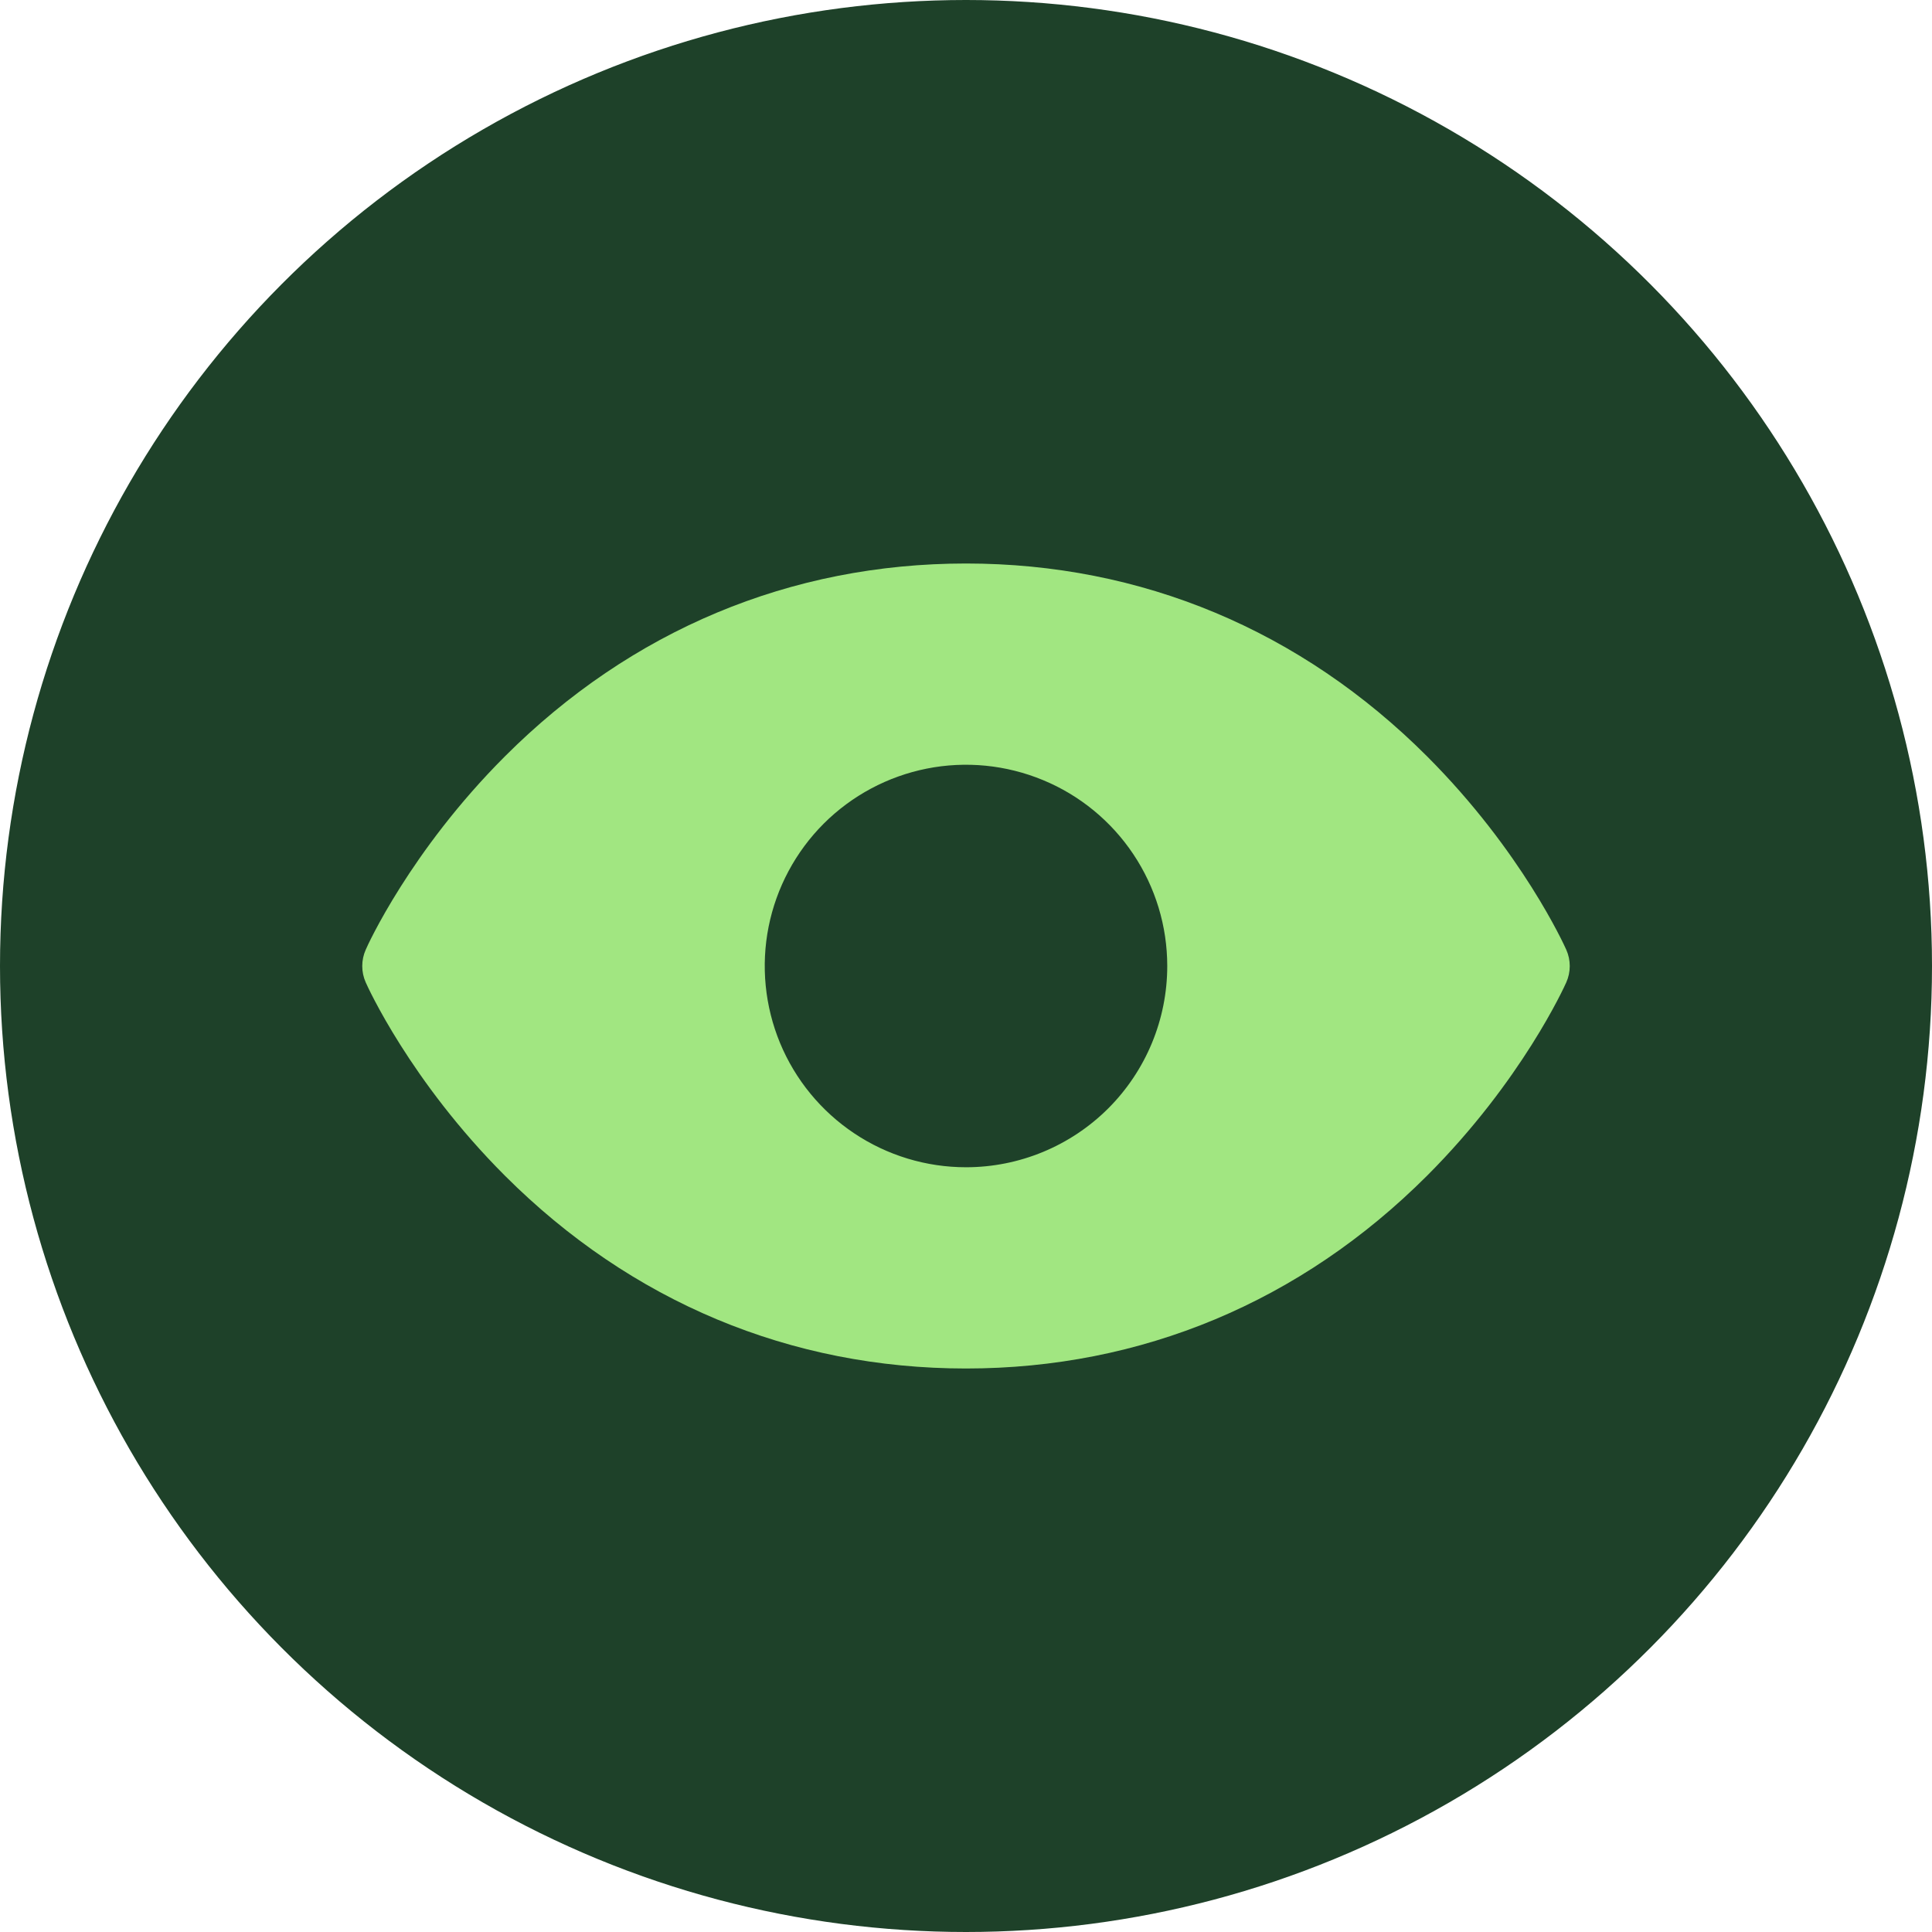 <?xml version="1.0" encoding="UTF-8"?> <svg xmlns="http://www.w3.org/2000/svg" width="36" height="36" viewBox="0 0 36 36" fill="none"><circle cx="18" cy="18" r="17.5" fill="#1E4129" stroke="#1E4129"></circle><g clip-path="url(#clip0_1_98668)"><path d="M29.185 17.696C29.152 17.622 28.358 15.861 26.593 14.095C24.241 11.743 21.27 10.5 18 10.5C14.73 10.5 11.759 11.743 9.407 14.095C7.642 15.861 6.844 17.625 6.815 17.696C6.772 17.792 6.75 17.896 6.75 18.001C6.75 18.106 6.772 18.21 6.815 18.306C6.847 18.38 7.642 20.14 9.407 21.906C11.759 24.257 14.73 25.5 18 25.5C21.27 25.5 24.241 24.257 26.593 21.906C28.358 20.14 29.152 18.38 29.185 18.306C29.228 18.21 29.25 18.106 29.25 18.001C29.25 17.896 29.228 17.792 29.185 17.696ZM18 21.75C17.258 21.75 16.533 21.53 15.917 21.118C15.3 20.706 14.819 20.12 14.535 19.435C14.252 18.75 14.177 17.996 14.322 17.268C14.467 16.541 14.824 15.873 15.348 15.348C15.873 14.824 16.541 14.467 17.268 14.322C17.996 14.177 18.75 14.252 19.435 14.536C20.12 14.819 20.706 15.3 21.118 15.917C21.53 16.533 21.75 17.258 21.75 18C21.75 18.995 21.355 19.948 20.652 20.652C19.948 21.355 18.995 21.75 18 21.75Z" fill="#A1E681"></path></g><defs><clipPath id="clip0_1_98668"><rect width="24" height="24" fill="white" transform="translate(6 6)"></rect></clipPath></defs></svg> 